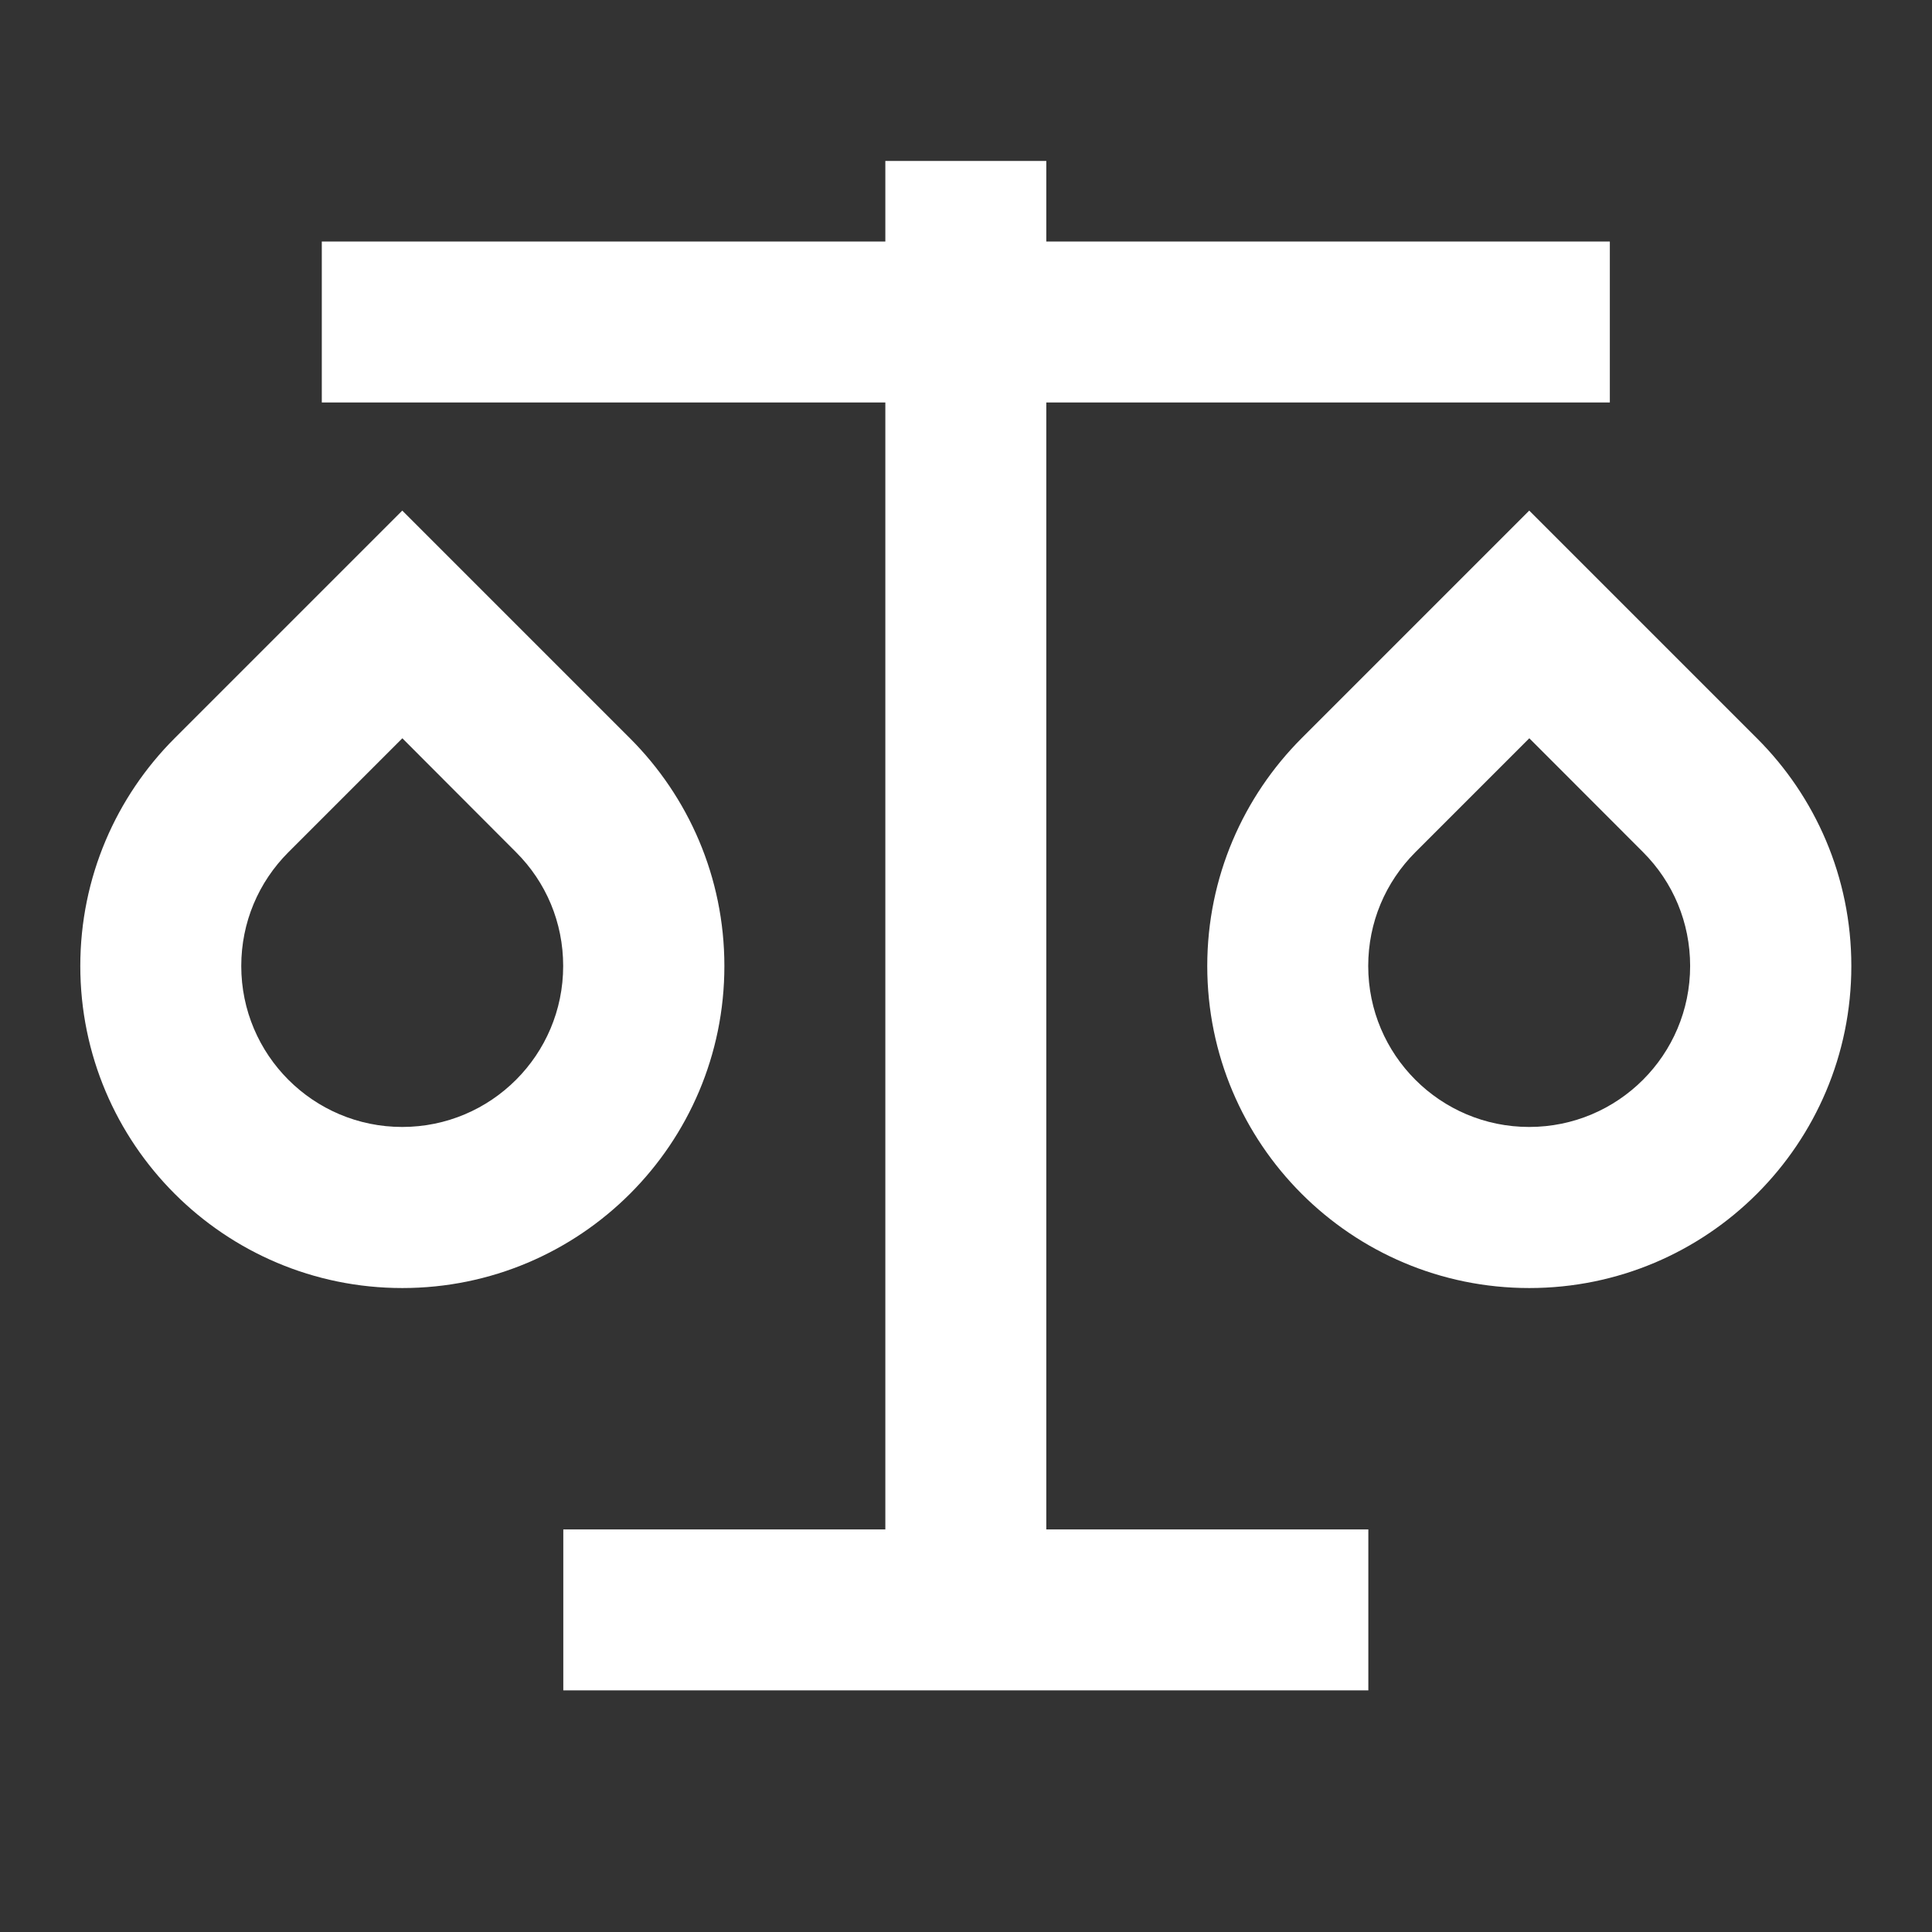 <svg viewBox="0 0 16 16" fill="#ffffff" xmlns="http://www.w3.org/2000/svg" id="Scales-Line--Streamline-Remix" height="23" width="23">
  <rect x="0" y="0" width="16" height="16" fill="#333333" stroke="none"/>
  <desc>
    Scales Line Streamline Icon: https://streamlinehq.com
  </desc>
  <path d="M8.665 1.333v0.667h4.667v1.333h-4.667v9.333h2.667v1.333H4.665v-1.333H7.332V3.333H2.665V2H7.332V1.333h1.333ZM3.332 4.229l1.886 1.886C5.7 6.597 5.999 7.264 5.999 8c0 1.473 -1.194 2.667 -2.667 2.667S0.665 9.473 0.665 8c0 -0.736 0.298 -1.403 0.781 -1.886l1.886 -1.886Zm9.333 0 1.886 1.886C15.034 6.597 15.332 7.264 15.332 8c0 1.473 -1.194 2.667 -2.667 2.667 -1.473 0 -2.667 -1.194 -2.667 -2.667 0 -0.736 0.299 -1.403 0.781 -1.886l1.886 -1.886ZM3.332 6.114 2.389 7.057c-0.249 0.249 -0.391 0.583 -0.391 0.943 0 0.736 0.597 1.333 1.333 1.333s1.333 -0.597 1.333 -1.333c0 -0.36 -0.141 -0.694 -0.391 -0.943L3.332 6.114Zm9.333 0 -0.943 0.943c-0.249 0.249 -0.391 0.583 -0.391 0.943 0 0.736 0.597 1.333 1.333 1.333 0.736 0 1.333 -0.597 1.333 -1.333 0 -0.36 -0.141 -0.694 -0.39 -0.943L12.665 6.114Z" stroke-width="0.667"></path>
</svg>